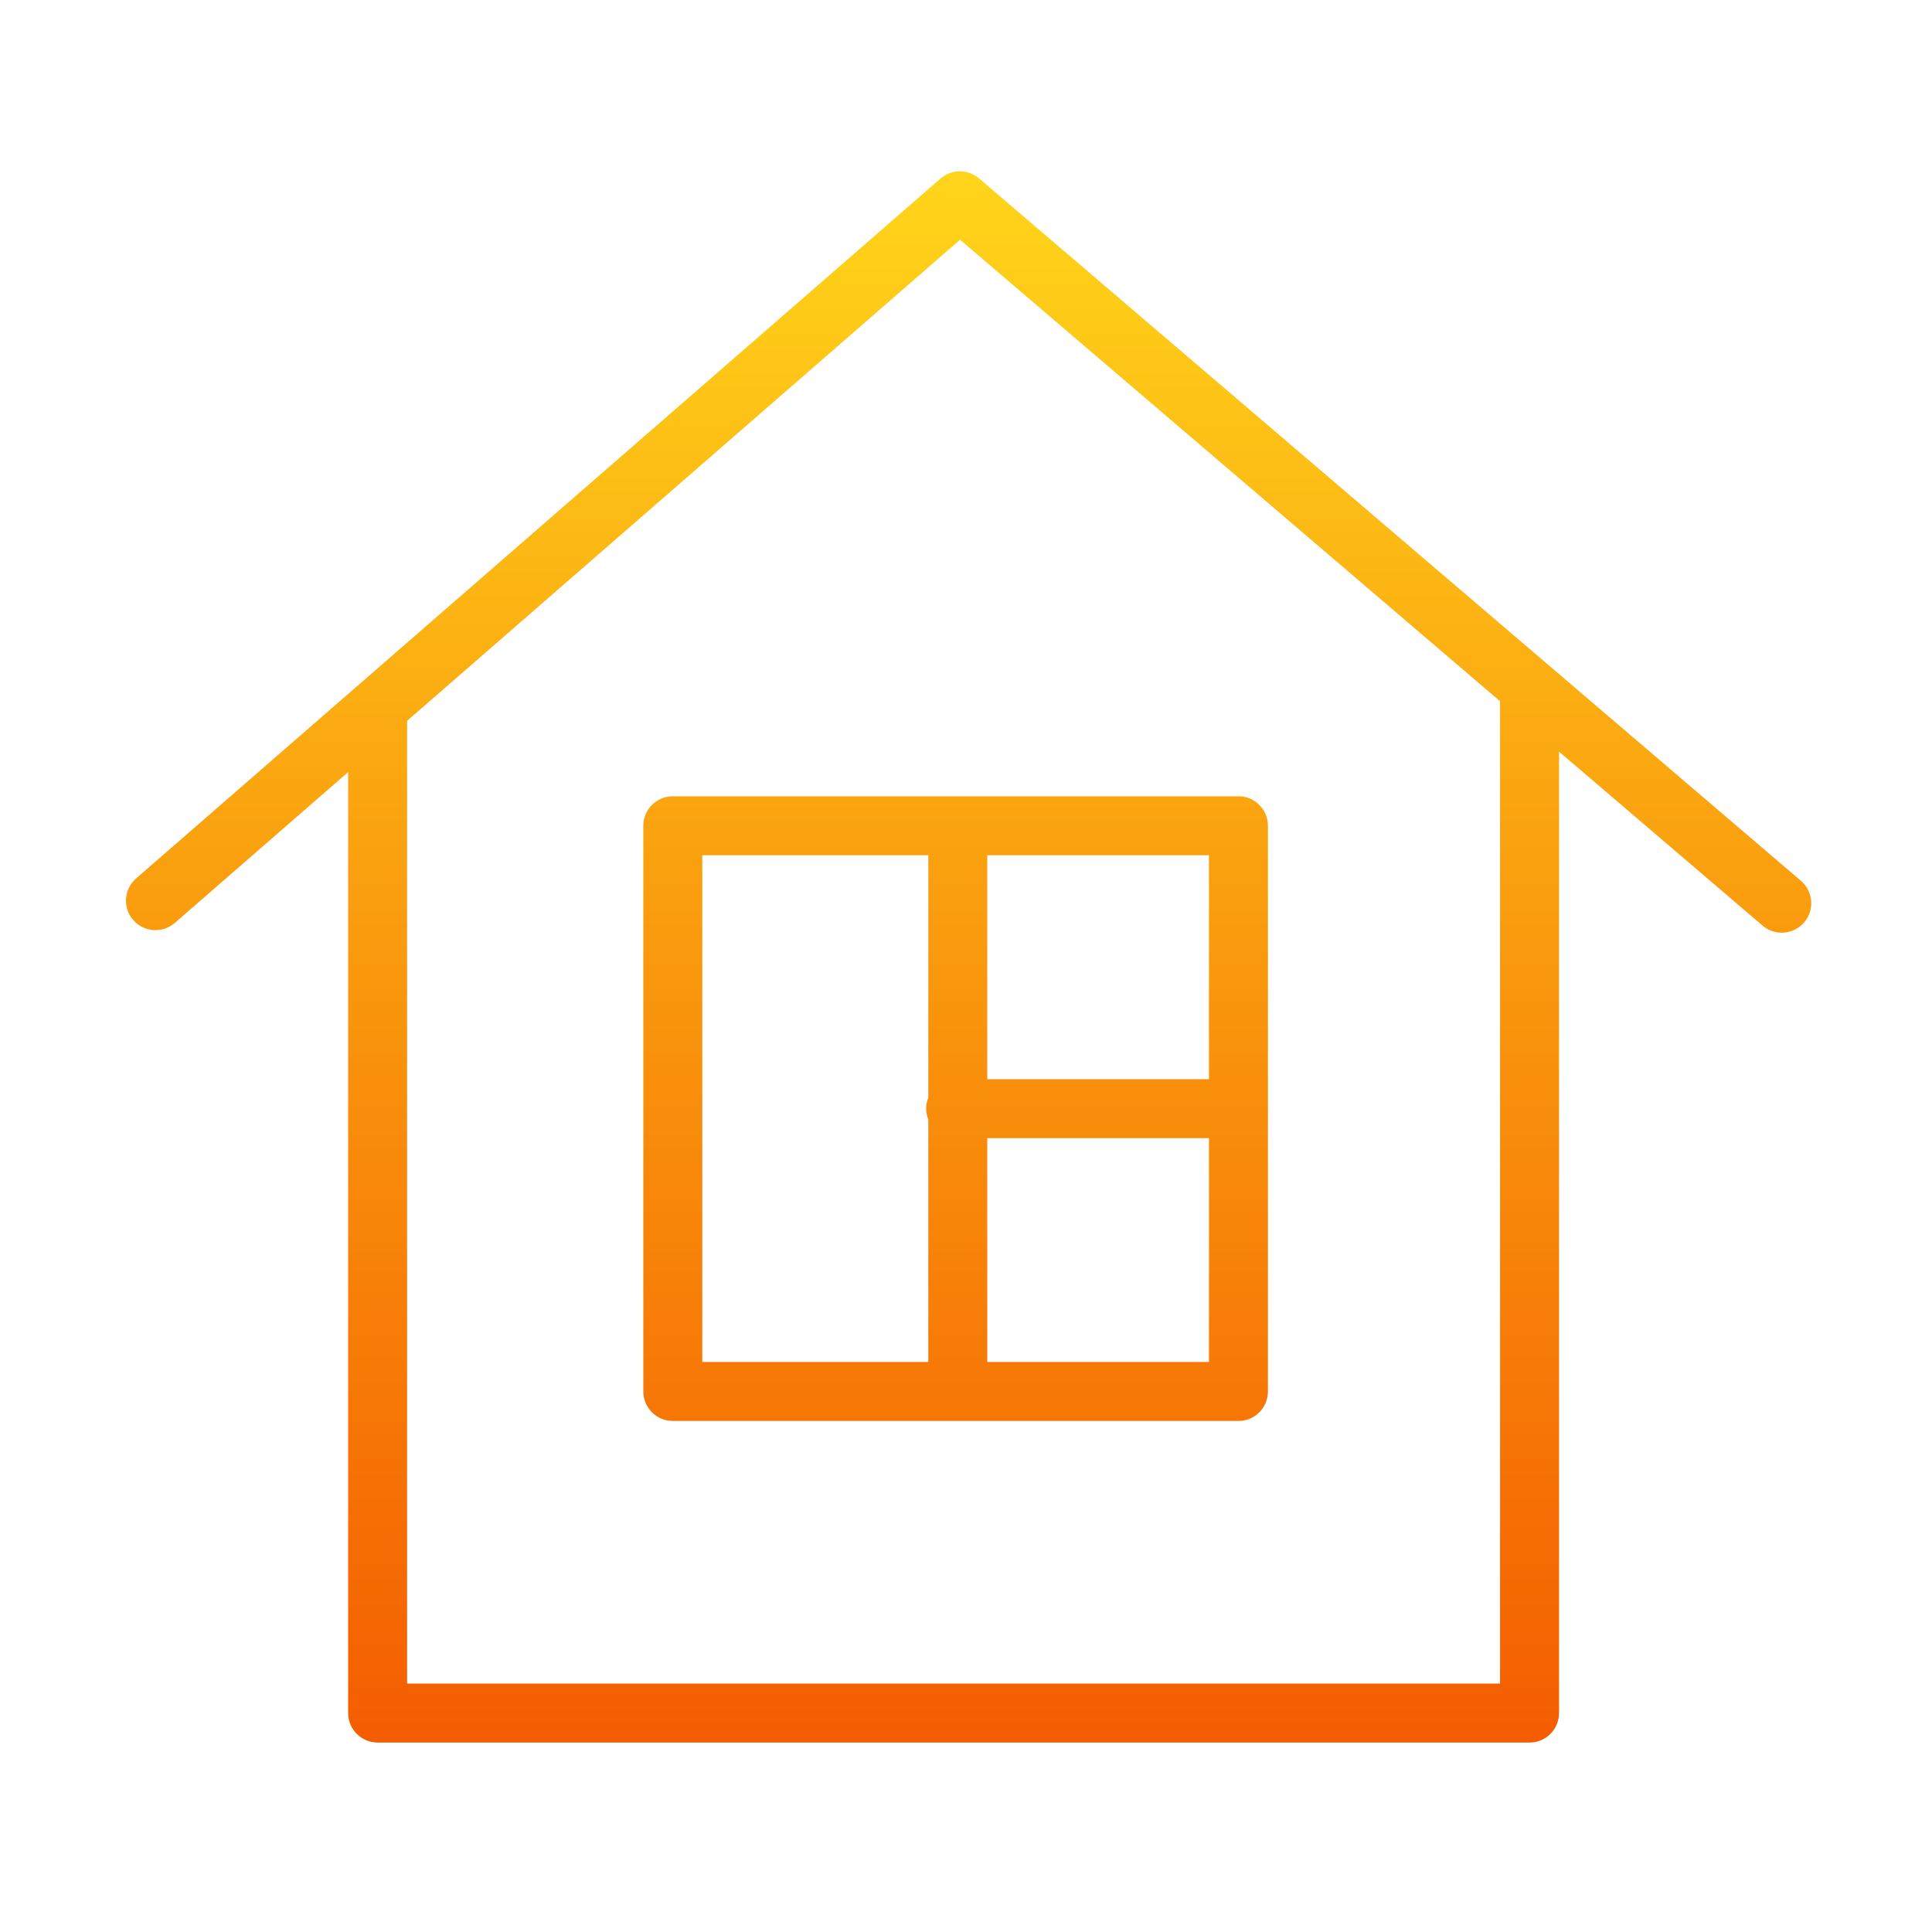 <svg xmlns="http://www.w3.org/2000/svg" width="96" height="96" viewBox="0 0 96 96" fill="none"><path fill-rule="evenodd" clip-rule="evenodd" d="M48.647 8.864L89.487 43.766C90.102 44.291 90.174 45.216 89.649 45.832C89.359 46.17 88.948 46.344 88.534 46.344C88.197 46.344 87.859 46.229 87.582 45.993L77.467 37.348V85.121C77.467 85.93 76.811 86.586 76.002 86.586H18.764C17.954 86.586 17.299 85.93 17.299 85.121V38.366L8.686 45.859C8.077 46.389 7.151 46.326 6.62 45.715C6.088 45.105 6.153 44.18 6.763 43.649L46.734 8.872C47.28 8.396 48.095 8.393 48.647 8.864ZM20.229 83.657H74.537V34.844L47.704 11.912L20.229 35.817V83.657ZM31.966 69.141V41.032C31.966 40.222 32.623 39.567 33.431 39.567H61.538C62.347 39.567 63.003 40.222 63.003 41.032V69.141C63.003 69.95 62.347 70.606 61.538 70.606H33.431C32.622 70.606 31.966 69.95 31.966 69.141ZM49.057 56.553V67.676H60.073V56.553H49.057ZM49.057 53.623H60.073V42.497H49.057V53.623ZM46.127 42.497H34.896V67.675H46.127V55.63C46.06 55.462 46.021 55.28 46.021 55.087C46.021 54.895 46.06 54.712 46.127 54.544V42.497Z" fill="url(#paint0_linear_509_3400)"></path><defs><linearGradient id="paint0_linear_509_3400" x1="48.13" y1="86.586" x2="48.13" y2="8.513" gradientUnits="userSpaceOnUse"><stop stop-color="#F45D01"></stop><stop offset="1" stop-color="#FFD51A"></stop></linearGradient></defs></svg>